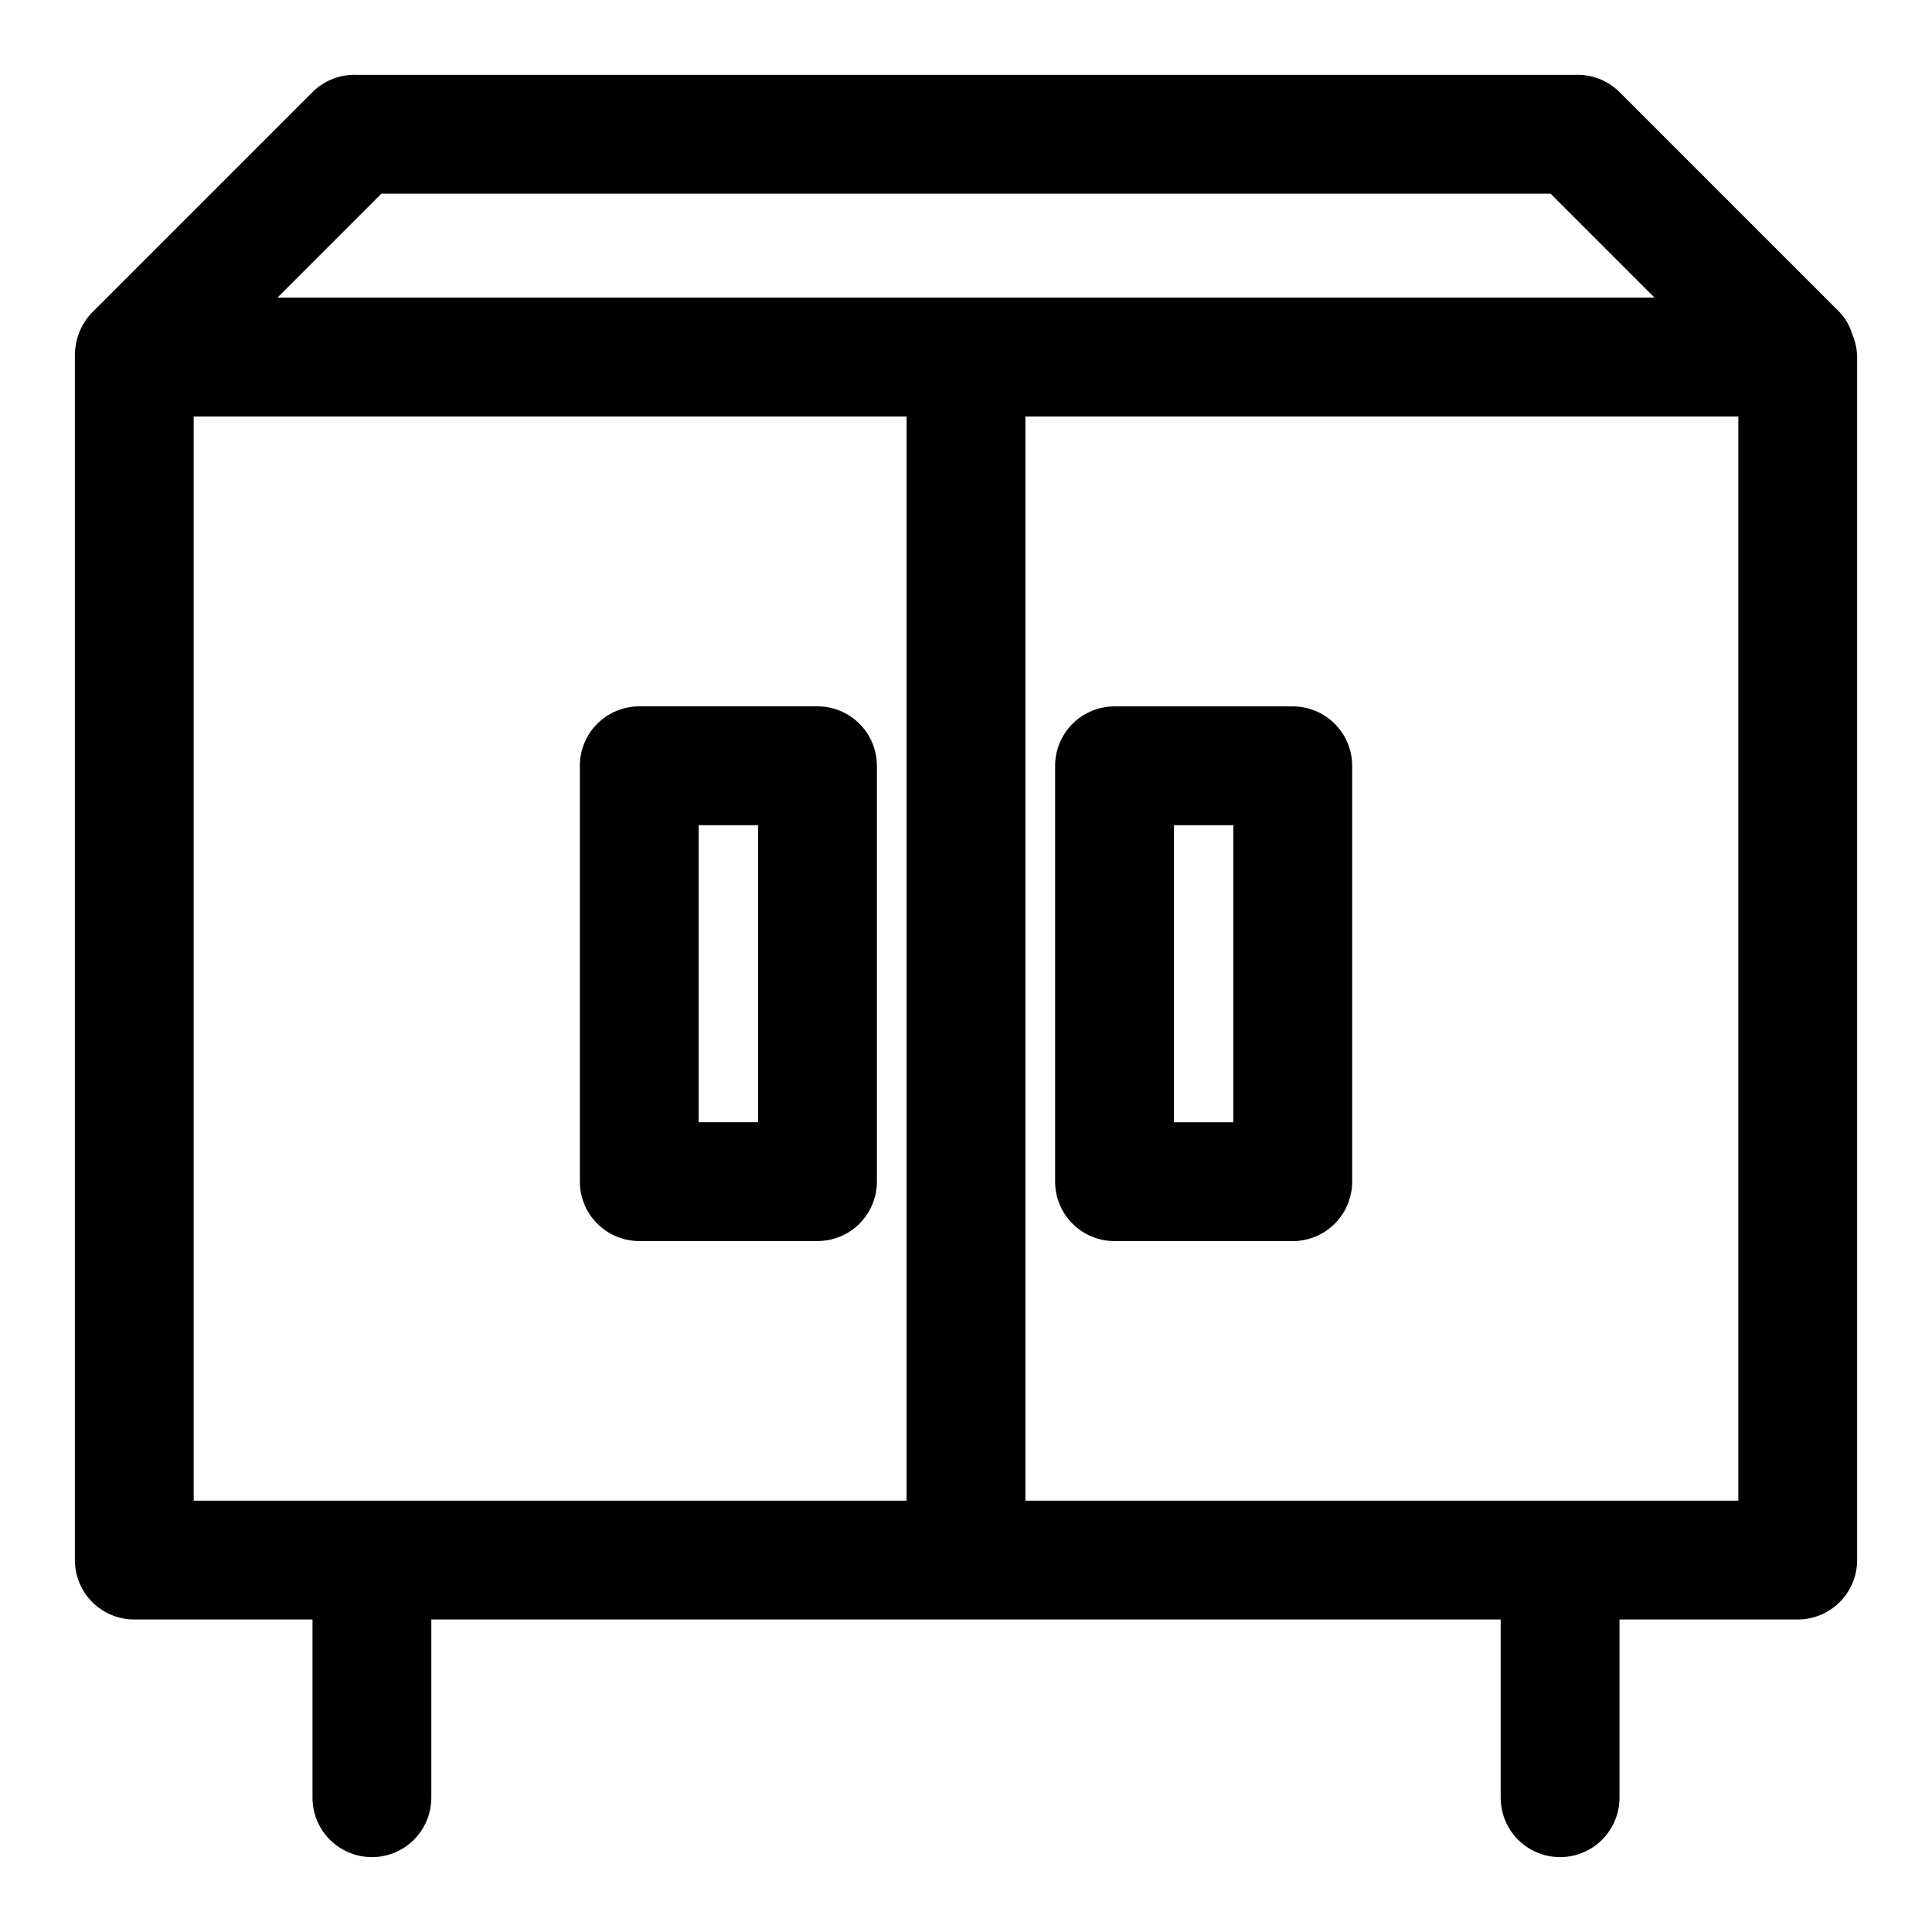 <?xml version="1.0" encoding="UTF-8"?>
<!-- Uploaded to: SVG Repo, www.svgrepo.com, Generator: SVG Repo Mixer Tools -->
<svg fill="#000000" width="800px" height="800px" version="1.1" viewBox="144 144 512 512" xmlns="http://www.w3.org/2000/svg">
 <g>
  <path d="m634.9 232.64c-0.637-2.172-1.77-4.168-3.305-5.828l-58.41-58.41c-3.125-3.106-7.406-4.762-11.809-4.566h-322.75c-4.402-0.195-8.684 1.461-11.809 4.566l-58.41 58.41c-1.414 1.453-2.539 3.164-3.305 5.039-0.875 2.148-1.301 4.453-1.262 6.769v318.82c0 4.176 1.66 8.18 4.613 11.133 2.953 2.953 6.957 4.613 11.133 4.613h47.23v47.23c0 5.625 3.004 10.824 7.875 13.637s10.871 2.812 15.742 0c4.871-2.812 7.871-8.012 7.871-13.637v-47.23h283.39v47.23c0 5.625 3 10.824 7.871 13.637s10.875 2.812 15.746 0 7.871-8.012 7.871-13.637v-47.23h47.23c4.176 0 8.18-1.66 11.133-4.613 2.953-2.953 4.613-6.957 4.613-11.133v-318.82c-0.027-2.055-0.453-4.09-1.262-5.981zm-389.82-37.316h309.84l27.551 27.551-364.95 0.004zm-49.754 59.043h188.93v287.33h-188.93zm220.42 287.33v-287.33h188.93v287.33z"/>
  <path d="m313.41 472.89h47.23c4.176 0 8.184-1.66 11.133-4.613 2.953-2.953 4.613-6.957 4.613-11.133v-110.21c0-4.176-1.66-8.18-4.613-11.133-2.949-2.953-6.957-4.613-11.133-4.613h-47.23c-4.176 0-8.18 1.66-11.133 4.613-2.953 2.953-4.609 6.957-4.609 11.133v110.21c0 4.176 1.656 8.18 4.609 11.133 2.953 2.953 6.957 4.613 11.133 4.613zm15.742-110.21h15.742v78.719h-15.742z"/>
  <path d="m486.59 331.2h-47.23c-4.176 0-8.18 1.66-11.133 4.613-2.953 2.953-4.613 6.957-4.613 11.133v110.21c0 4.176 1.66 8.18 4.613 11.133 2.953 2.953 6.957 4.613 11.133 4.613h47.23c4.176 0 8.18-1.66 11.133-4.613s4.613-6.957 4.613-11.133v-110.21c0-4.176-1.66-8.18-4.613-11.133s-6.957-4.613-11.133-4.613zm-15.742 110.21h-15.742v-78.719h15.742z"/>
 </g>
</svg>